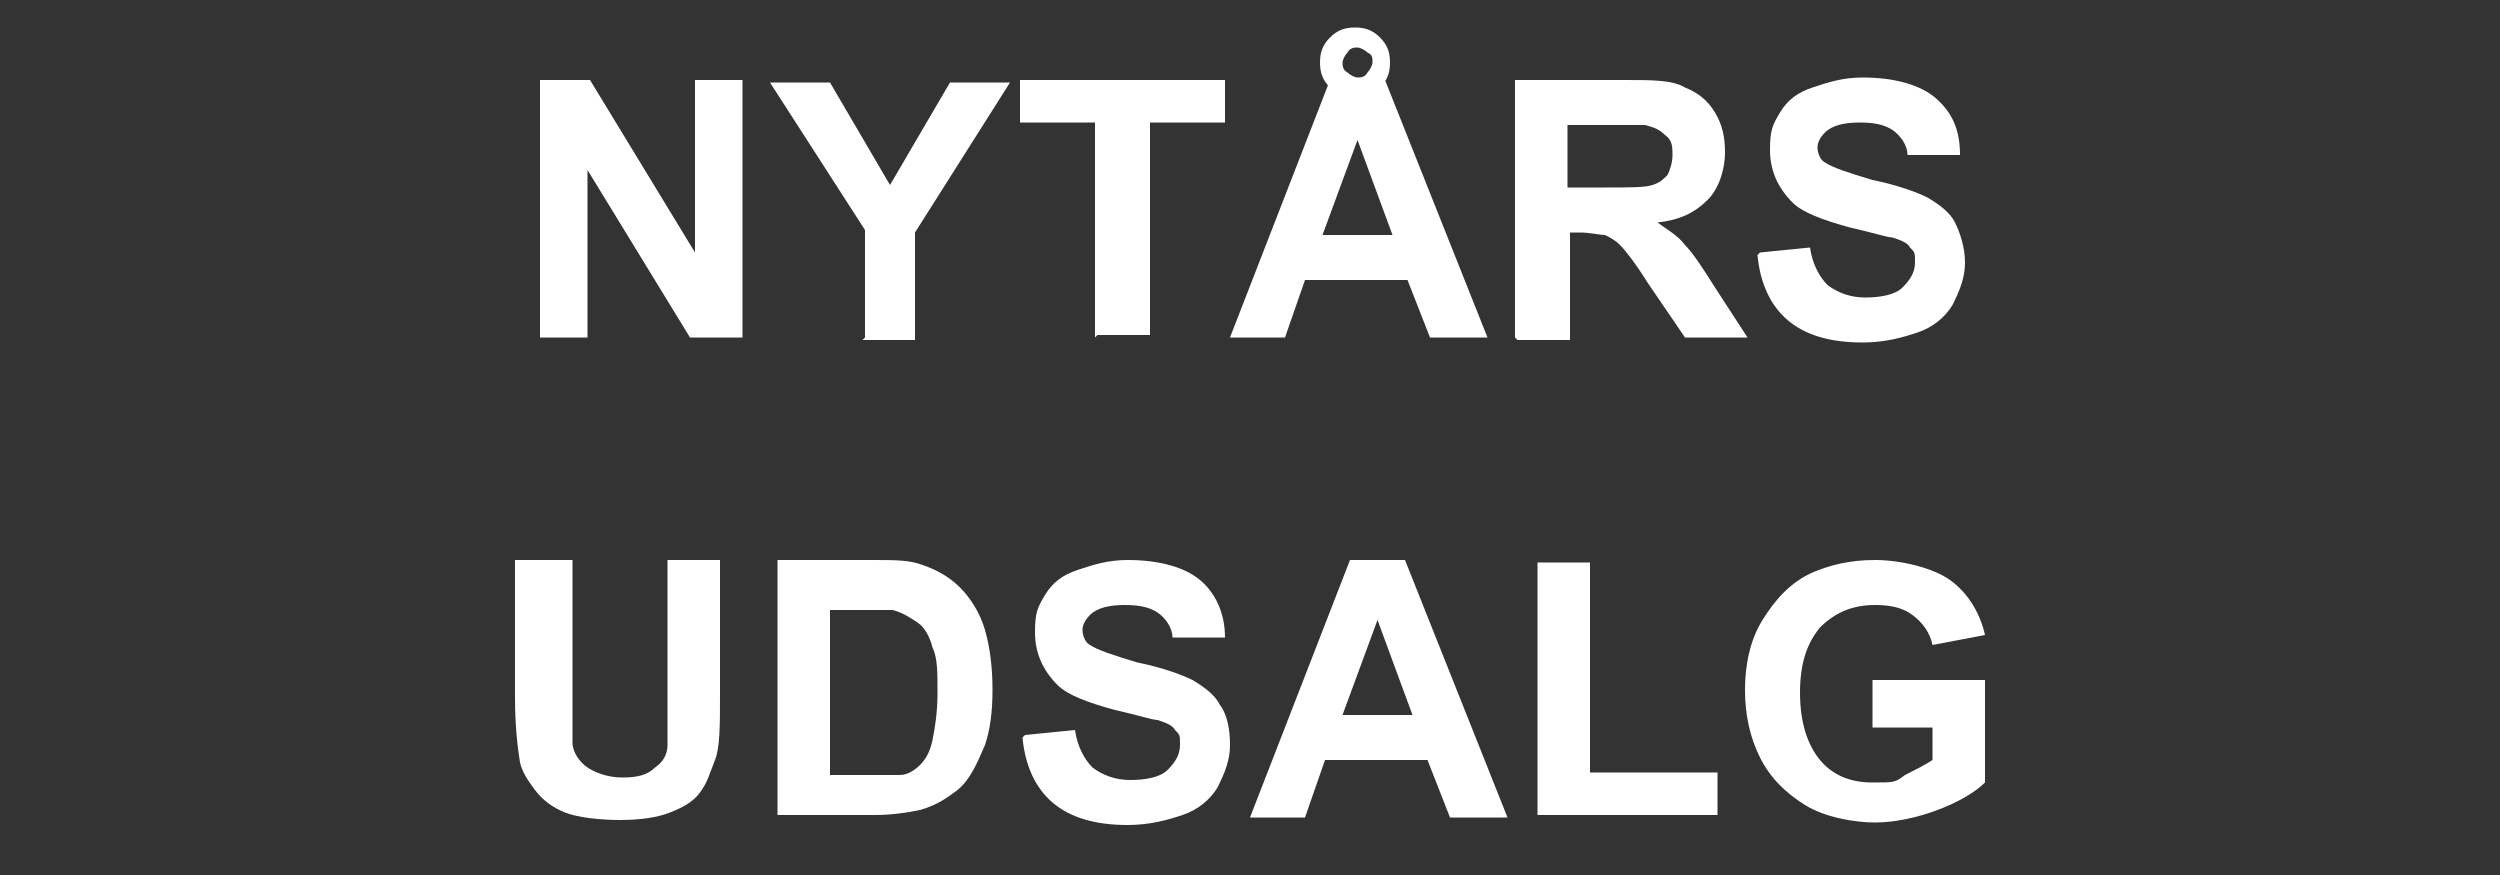 <svg viewBox="0 0 100 35" version="1.1" xmlns="http://www.w3.org/2000/svg" id="Layer_1">
  
  <rect x="0" y="0" width="100" height="35" fill="#333333" stroke="none"/>
  
  <defs>
    <style>
      .st0 {
        fill: #fff;
      }
    </style>
  </defs>
  <g>
    <path d="M21.6,13.5V3.2h2l4.2,6.9V3.2h1.9v10.3h-2.1l-4.1-6.7v6.7h-1.9Z" class="st0"></path>
    <path d="M34.6,13.5v-4.3l-3.8-5.9h2.4l2.4,4.1,2.4-4.1h2.4l-3.8,6v4.3h-2.1Z" class="st0"></path>
    <path d="M43.8,13.5V4.9h-3v-1.7h8.2v1.7h-3v8.5h-2.1Z" class="st0"></path>
    <path d="M59.5,13.5h-2.3l-.9-2.3h-4.1l-.8,2.3h-2.2l4-10.3h2.2l4.1,10.3ZM55.7,9.4l-1.4-3.8-1.4,3.8h2.8ZM55.6,2.5c0,.4-.1.7-.4,1-.3.3-.6.4-1,.4s-.7-.1-1-.4c-.3-.3-.4-.6-.4-1s.1-.7.4-1c.3-.3.6-.4,1-.4s.7.1,1,.4c.3.3.4.6.4,1ZM54.9,2.5c0-.2,0-.3-.2-.4-.1-.1-.3-.2-.4-.2s-.3,0-.4.2c-.1.1-.2.3-.2.4s0,.3.2.4c.1.1.3.2.4.2s.3,0,.4-.2c.1-.1.2-.3.2-.4Z" class="st0"></path>
    <path d="M60.6,13.5V3.2h4.4c1.1,0,1.9,0,2.4.3.5.2.9.5,1.2,1s.4,1,.4,1.6-.2,1.4-.7,1.9c-.5.5-1.1.8-2,.9.4.3.8.5,1.1.9.3.3.7.9,1.2,1.7l1.3,2h-2.5l-1.5-2.2c-.5-.8-.9-1.3-1.1-1.5-.2-.2-.4-.3-.6-.4-.2,0-.6-.1-1-.1h-.4v4.3h-2.1ZM62.7,7.5h1.5c1,0,1.6,0,1.9-.1s.4-.2.6-.4c.1-.2.2-.5.2-.8s0-.6-.3-.8c-.2-.2-.4-.3-.8-.4-.2,0-.7,0-1.5,0h-1.6v2.6Z" class="st0"></path>
    <path d="M70.4,10.1l2-.2c.1.7.4,1.2.7,1.5.4.3.9.5,1.5.5s1.2-.1,1.5-.4c.3-.3.5-.6.5-1s0-.4-.2-.6c-.1-.2-.4-.3-.7-.4-.2,0-.8-.2-1.7-.4-1.1-.3-1.9-.6-2.3-1-.6-.6-.9-1.3-.9-2.1s.1-1,.4-1.5c.3-.5.7-.8,1.3-1,.6-.2,1.2-.4,2-.4,1.3,0,2.3.3,2.9.8.7.6,1,1.3,1,2.3h-2.1c0-.4-.3-.8-.6-1-.3-.2-.7-.3-1.3-.3s-1.1.1-1.4.4c-.2.2-.3.4-.3.6s.1.5.3.6c.3.2.9.4,1.9.7,1,.2,1.8.5,2.2.7.5.3.9.6,1.1,1s.4,1,.4,1.6-.2,1.1-.5,1.7c-.3.5-.8.9-1.4,1.1-.6.2-1.3.4-2.2.4-1.3,0-2.3-.3-3-.9-.7-.6-1.1-1.5-1.2-2.6Z" class="st0"></path>
  </g>
  <g>
    <path d="M20.8,22.4h2.1v5.6c0,.9,0,1.5,0,1.7,0,.4.3.8.6,1s.8.4,1.4.4,1-.1,1.3-.4c.3-.2.5-.5.5-.9,0-.3,0-.9,0-1.7v-5.7h2.1v5.4c0,1.2,0,2.1-.2,2.6s-.3.9-.6,1.3c-.3.4-.7.6-1.2.8-.5.2-1.2.3-2,.3s-1.7-.1-2.2-.3c-.5-.2-.9-.5-1.2-.9-.3-.4-.5-.7-.6-1.1-.1-.6-.2-1.5-.2-2.6v-5.5Z" class="st0"></path>
    <path d="M31.1,22.4h3.8c.9,0,1.5,0,2,.2.6.2,1.1.5,1.5.9s.8,1,1,1.7.3,1.5.3,2.4-.1,1.6-.3,2.2c-.3.7-.6,1.4-1.1,1.8-.4.3-.8.6-1.5.8-.5.1-1.1.2-1.8.2h-3.9v-10.3ZM33.2,24.2v6.8h1.5c.6,0,1,0,1.3,0,.3,0,.6-.2.8-.4.2-.2.4-.5.5-1,.1-.5.2-1.1.2-1.9s0-1.4-.2-1.8c-.1-.4-.3-.8-.6-1-.3-.2-.6-.4-1-.5-.3,0-.9,0-1.7,0h-.9Z" class="st0"></path>
    <path d="M41,29.4l2-.2c.1.7.4,1.2.7,1.5.4.3.9.5,1.5.5s1.2-.1,1.5-.4c.3-.3.5-.6.5-1s0-.4-.2-.6c-.1-.2-.4-.3-.7-.4-.2,0-.8-.2-1.7-.4-1.1-.3-1.9-.6-2.3-1-.6-.6-.9-1.3-.9-2.1s.1-1,.4-1.5c.3-.5.7-.8,1.3-1,.6-.2,1.2-.4,2-.4,1.3,0,2.3.3,2.9.8s1,1.3,1,2.3h-2.1c0-.4-.3-.8-.6-1-.3-.2-.7-.3-1.3-.3s-1.1.1-1.4.4c-.2.2-.3.4-.3.6s.1.5.3.6c.3.2.9.4,1.9.7,1,.2,1.8.5,2.2.7.5.3.9.6,1.1,1,.3.4.4,1,.4,1.6s-.2,1.1-.5,1.7c-.3.5-.8.9-1.4,1.1-.6.2-1.3.4-2.2.4-1.3,0-2.3-.3-3-.9-.7-.6-1.1-1.5-1.2-2.6Z" class="st0"></path>
    <path d="M60.3,32.7h-2.3l-.9-2.3h-4.1l-.8,2.3h-2.2l4-10.3h2.2l4.1,10.3ZM56.5,28.6l-1.4-3.8-1.4,3.8h2.8Z" class="st0"></path>
    <path d="M61.5,32.7v-10.2h2.1v8.4h5.1v1.7h-7.2Z" class="st0"></path>
    <path d="M74.9,28.9v-1.7h4.5v4.1c-.4.4-1.1.8-1.9,1.1-.8.3-1.7.5-2.5.5s-2-.2-2.8-.7-1.4-1.1-1.8-1.9c-.4-.8-.6-1.7-.6-2.7s.2-2,.7-2.8,1.1-1.5,2-1.9c.7-.3,1.5-.5,2.5-.5s2.3.3,3,.8c.7.5,1.2,1.3,1.4,2.2l-2.1.4c-.1-.5-.4-.9-.8-1.2-.4-.3-.9-.4-1.5-.4-.9,0-1.6.3-2.2.9-.5.6-.8,1.4-.8,2.6s.3,2.1.8,2.7c.5.6,1.2.9,2.1.9s.9,0,1.3-.3c.4-.2.8-.4,1.1-.6v-1.3h-2.4Z" class="st0"></path>
  </g>
</svg>